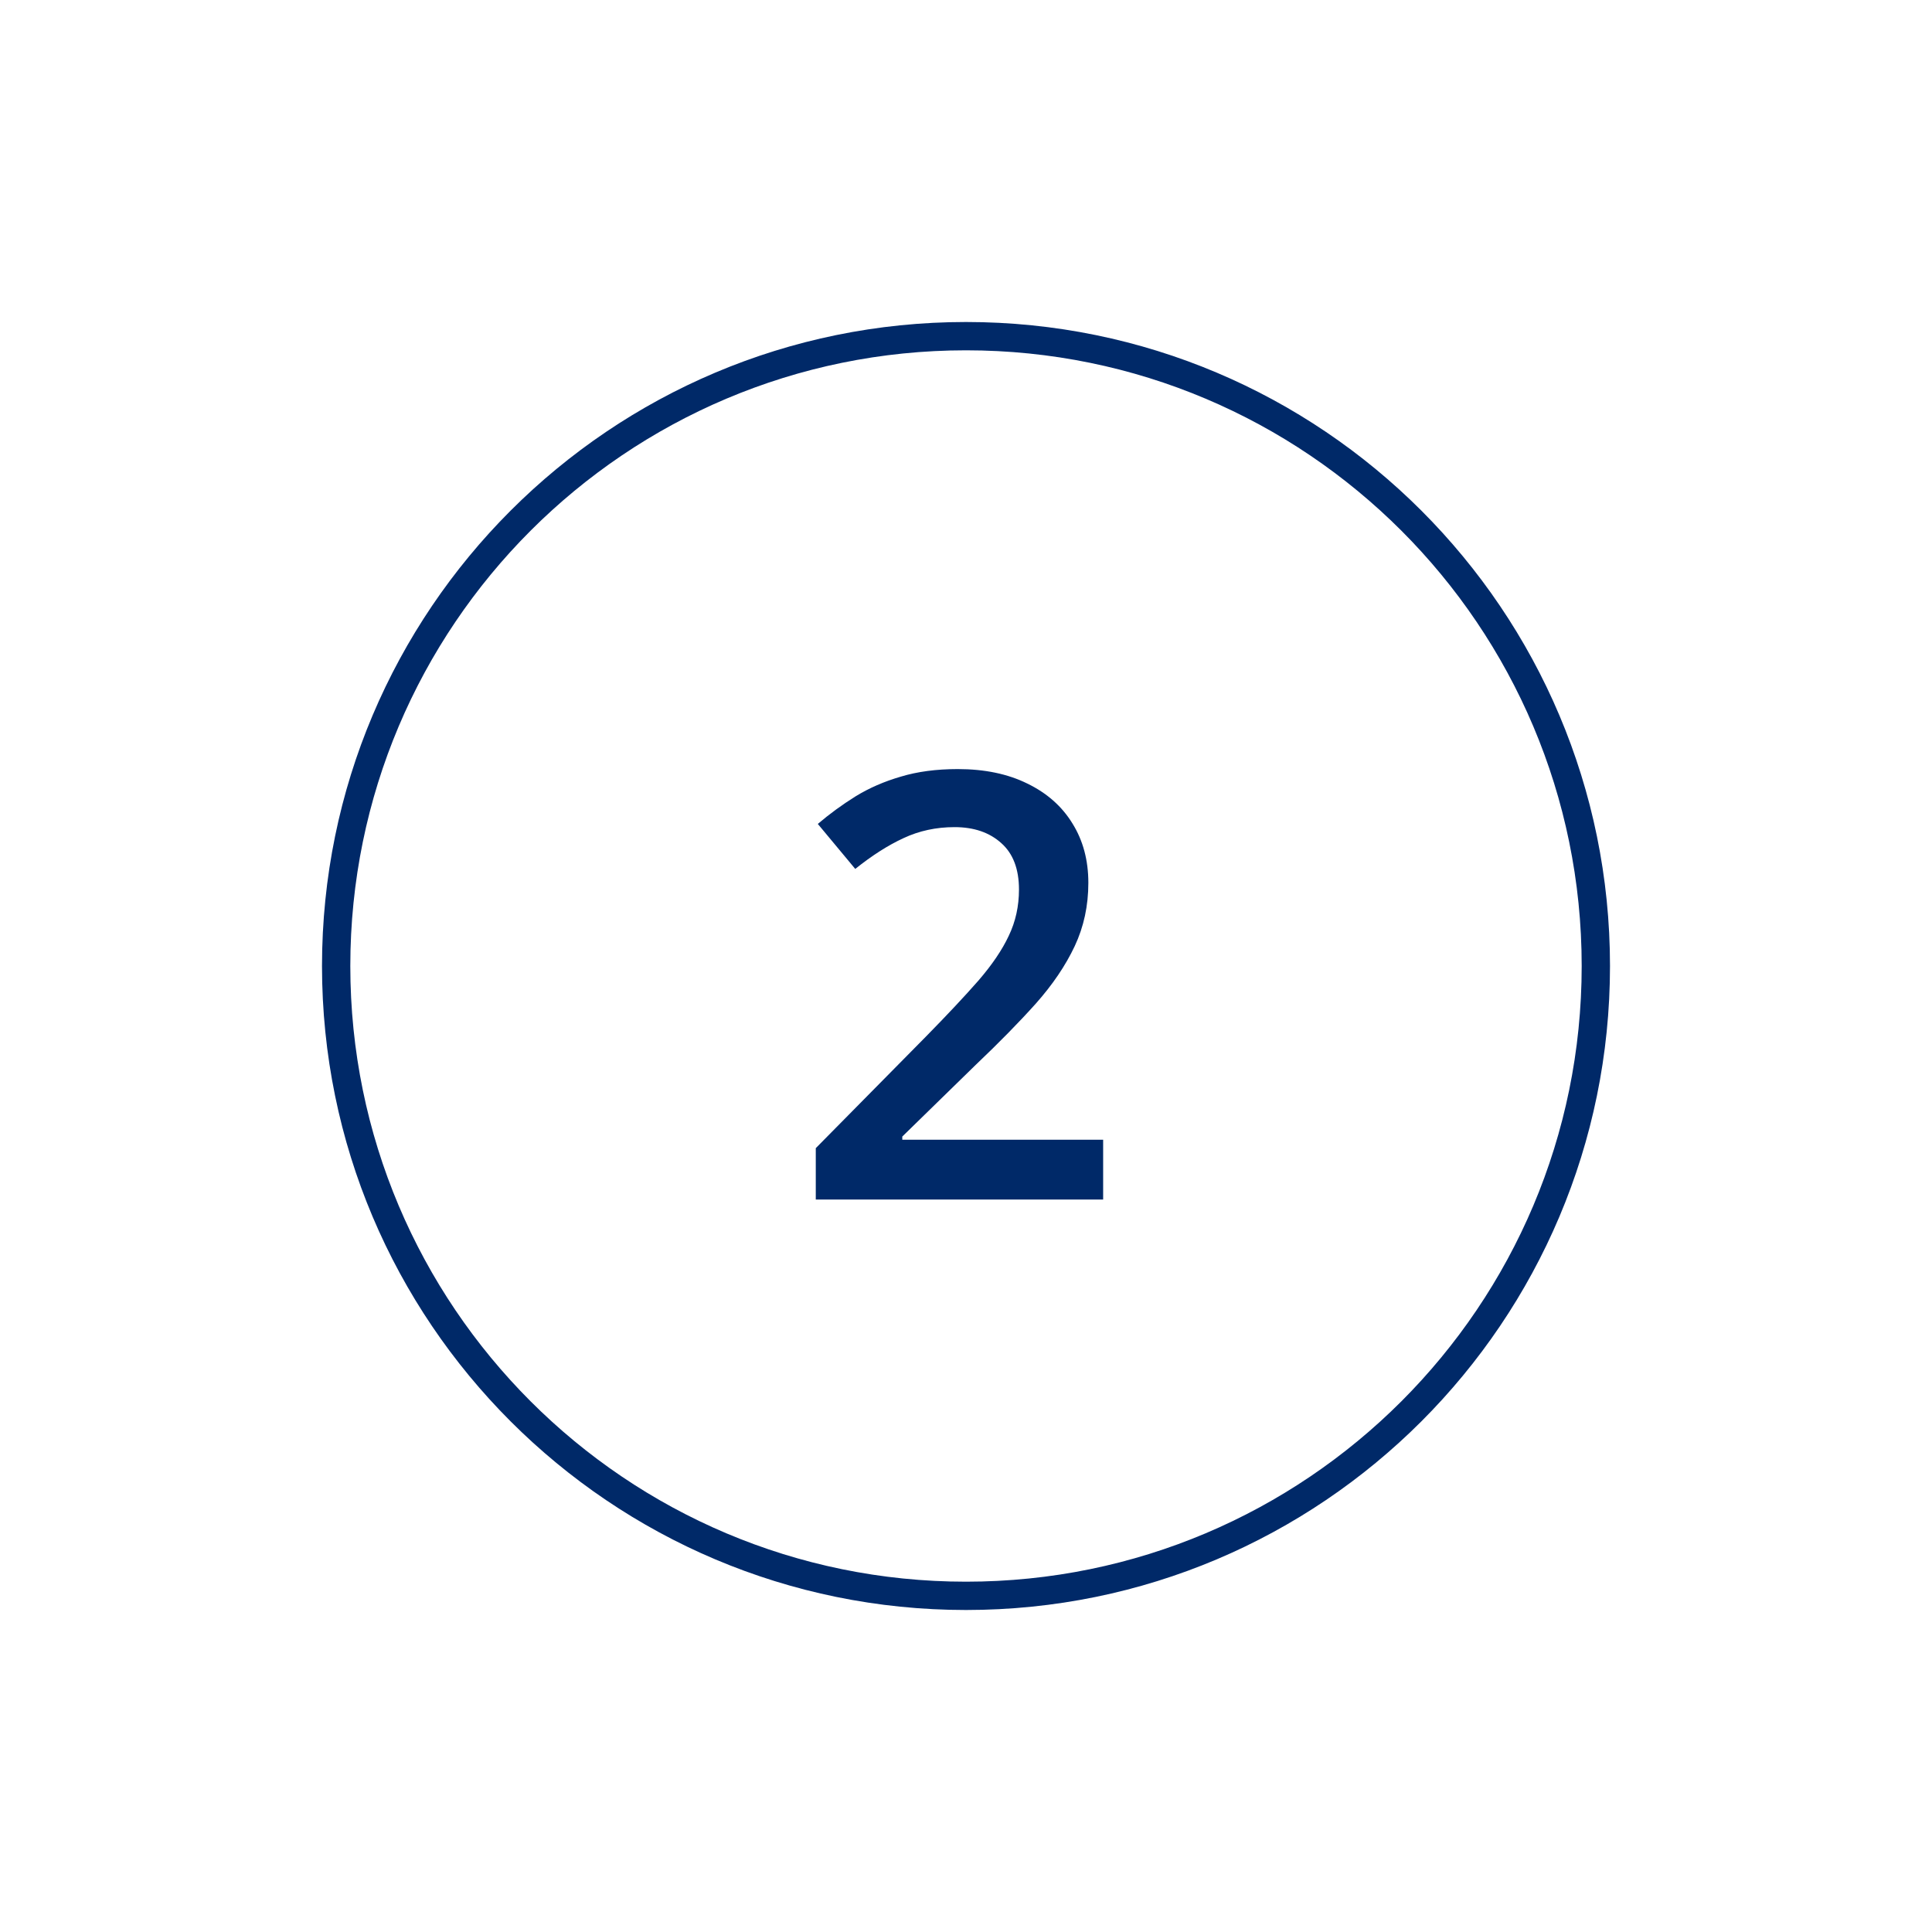 <svg width="150" height="150" viewBox="0 0 150 150" fill="none" xmlns="http://www.w3.org/2000/svg">
<path d="M122.802 75C122.802 48.6 101.4 27.198 75 27.198C48.6 27.198 27.198 48.6 27.198 75C27.198 101.4 48.6 122.802 75 122.802V125C47.386 125 25 102.614 25 75C25 47.386 47.386 25 75 25C102.614 25 125 47.386 125 75C125 102.614 102.614 125 75 125V122.802C101.4 122.802 122.802 101.4 122.802 75Z" fill="#002968"/>
<path d="M85.648 93.132H63.337V89.143L71.879 80.489C73.531 78.806 74.891 77.357 75.958 76.14C77.024 74.908 77.813 73.743 78.324 72.647C78.85 71.55 79.113 70.355 79.113 69.063C79.113 67.471 78.654 66.269 77.738 65.458C76.822 64.631 75.612 64.218 74.11 64.218C72.682 64.218 71.36 64.504 70.143 65.075C68.941 65.63 67.694 66.427 66.402 67.463L63.495 63.97C64.412 63.189 65.388 62.475 66.425 61.829C67.477 61.183 68.648 60.672 69.941 60.297C71.233 59.906 72.705 59.711 74.358 59.711C76.446 59.711 78.249 60.087 79.766 60.838C81.284 61.574 82.448 62.603 83.259 63.925C84.086 65.247 84.499 66.787 84.499 68.545C84.499 70.318 84.146 71.956 83.44 73.458C82.733 74.96 81.727 76.448 80.42 77.92C79.113 79.377 77.558 80.962 75.755 82.675L70.053 88.242V88.489H85.648V93.132Z" fill="#002968"/>
</svg>
